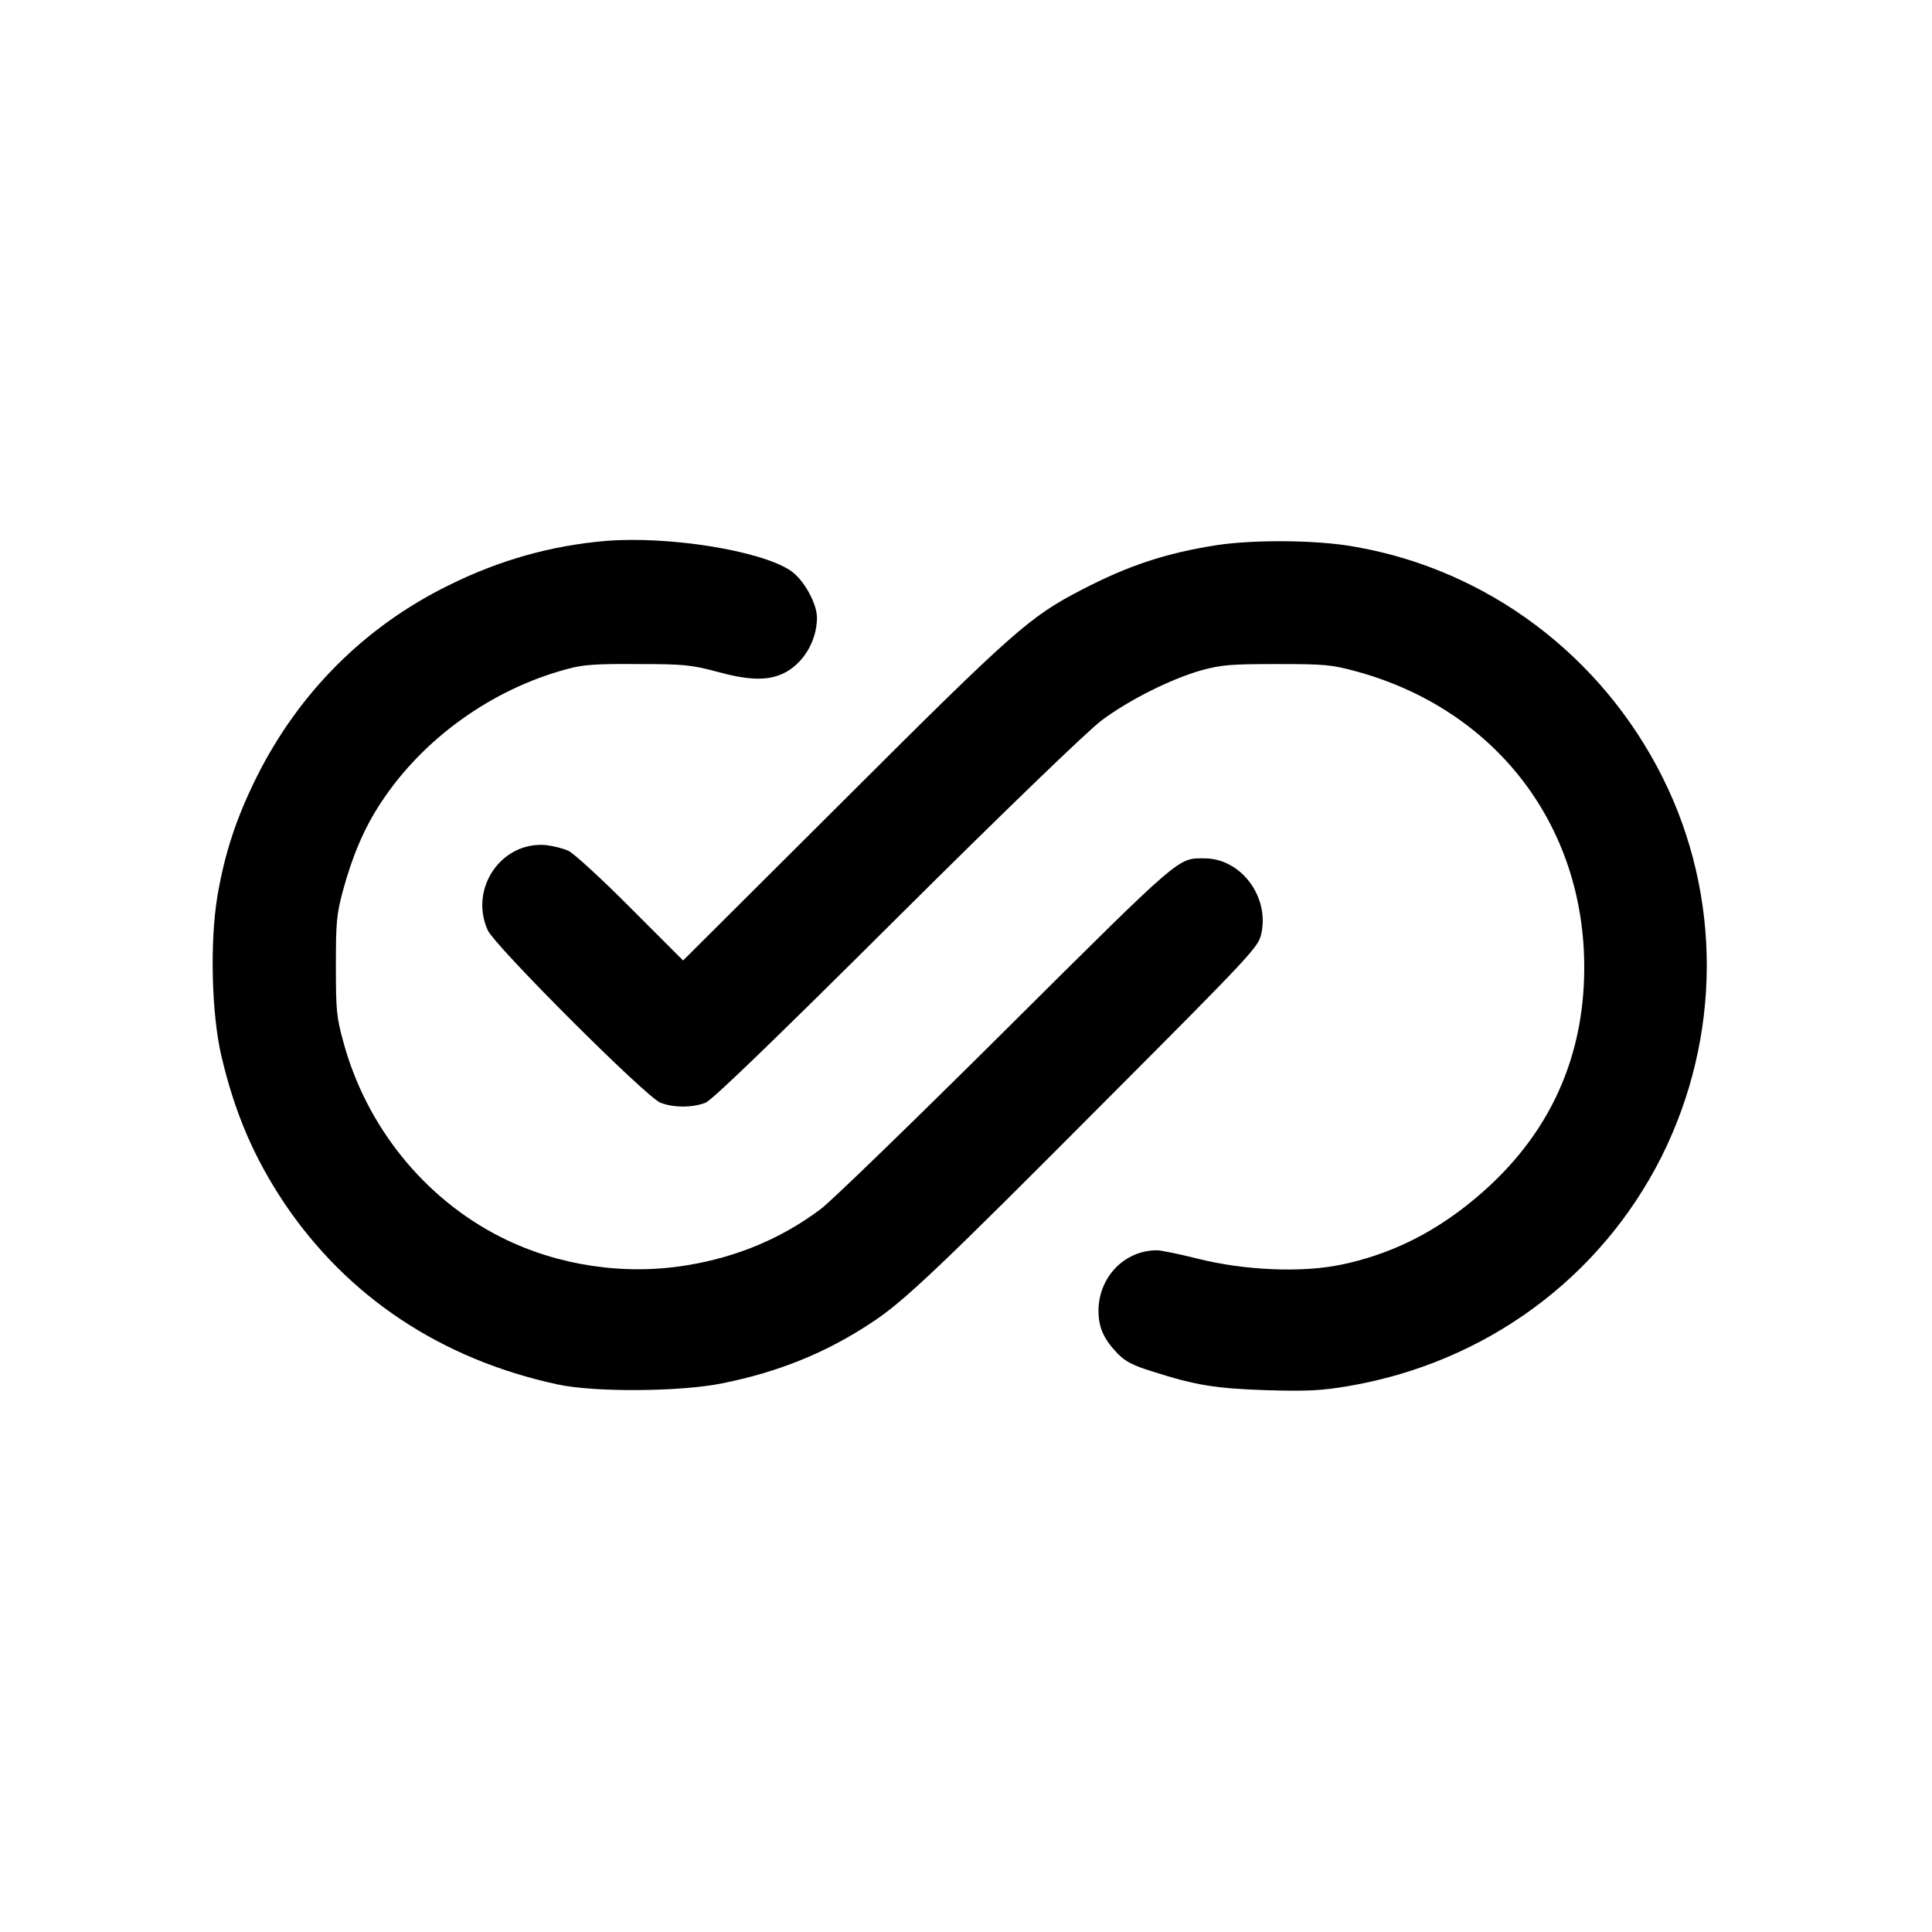 <?xml version="1.0" standalone="no"?>
<!DOCTYPE svg PUBLIC "-//W3C//DTD SVG 20010904//EN"
 "http://www.w3.org/TR/2001/REC-SVG-20010904/DTD/svg10.dtd">
<svg version="1.0" xmlns="http://www.w3.org/2000/svg"
 width="700pt" height="700pt" viewBox="0 0 700 700"
 preserveAspectRatio="xMidYMid meet">
<g transform="translate(0,700) scale(0.1,-0.1)"
fill="#000000" stroke="none">
<path d="M2193 5040 c-196 -17 -383 -69 -568 -161 -303 -149 -542 -388 -695
-694 -73 -147 -115 -273 -142 -430 -28 -167 -22 -430 15 -585 49 -206 117
-363 225 -526 229 -342 570 -569 992 -660 132 -29 446 -27 597 4 204 41 377
111 541 220 117 76 249 202 863 819 508 509 537 541 548 586 33 136 -72 277
-205 277 -98 0 -77 18 -724 -625 -333 -331 -633 -622 -668 -647 -141 -105
-300 -172 -481 -202 -228 -38 -470 -2 -675 101 -278 140 -489 401 -572 708
-25 91 -27 116 -27 275 0 156 2 185 25 271 35 129 78 230 139 322 152 231 401
410 674 483 57 16 104 19 255 18 168 0 194 -3 285 -27 116 -32 184 -34 241 -8
72 33 124 117 124 203 0 52 -48 138 -95 170 -107 73 -443 127 -672 108z"/>
<path d="M4409 5025 c-185 -29 -321 -74 -490 -162 -188 -97 -246 -148 -864
-765 l-580 -578 -190 190 c-104 105 -206 198 -225 207 -19 9 -56 18 -81 21
-162 15 -280 -157 -212 -308 27 -59 570 -601 625 -625 47 -19 118 -19 165 0
24 10 252 230 692 668 393 391 690 677 740 715 99 75 255 153 366 184 70 19
105 22 270 22 174 0 198 -2 287 -26 505 -137 828 -556 828 -1073 0 -347 -141
-635 -418 -856 -142 -114 -294 -186 -462 -221 -142 -30 -350 -21 -518 21 -68
17 -135 31 -150 31 -118 0 -211 -97 -212 -218 0 -61 18 -102 68 -155 29 -30
56 -44 127 -66 156 -50 230 -62 415 -68 148 -4 194 -2 296 15 496 85 912 390
1134 831 217 434 219 944 4 1374 -222 444 -638 755 -1121 837 -136 24 -360 25
-494 5z"/>
</g>
</svg>

